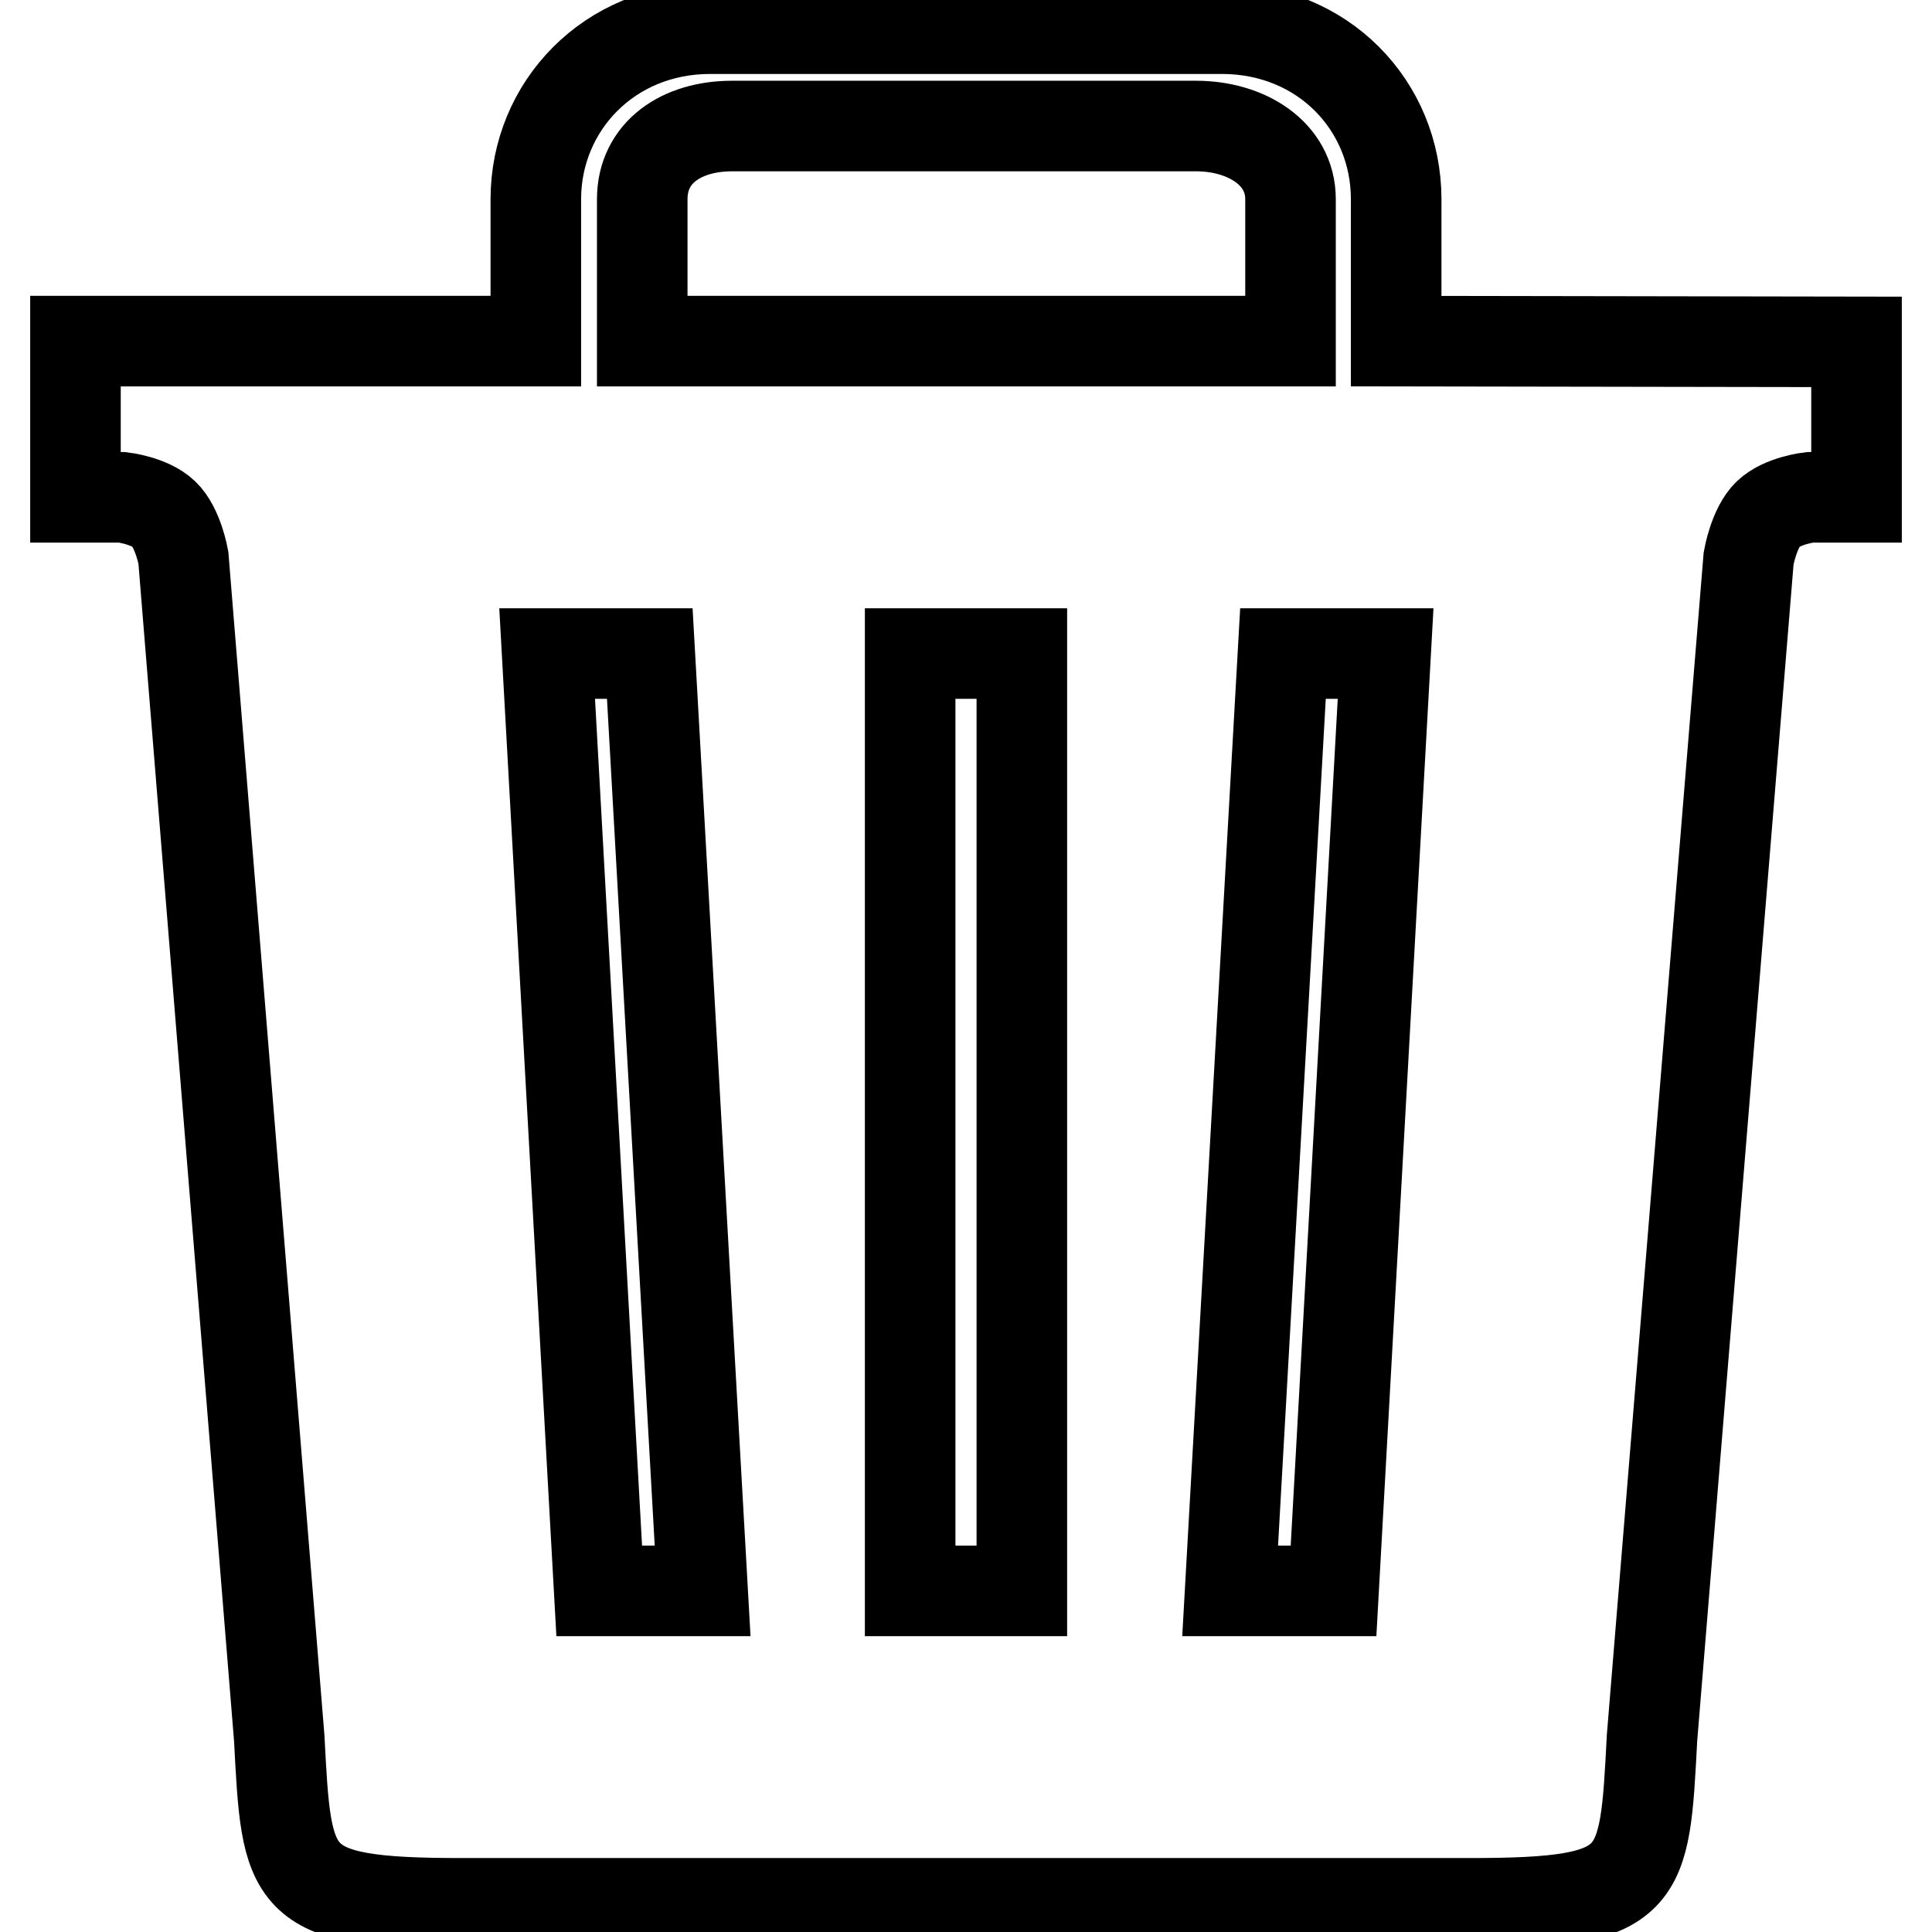 <?xml version="1.0" encoding="utf-8"?>
<!-- Svg Vector Icons : http://www.onlinewebfonts.com/icon -->
<!DOCTYPE svg PUBLIC "-//W3C//DTD SVG 1.1//EN" "http://www.w3.org/Graphics/SVG/1.1/DTD/svg11.dtd">
<svg version="1.1" xmlns="http://www.w3.org/2000/svg" xmlns:xlink="http://www.w3.org/1999/xlink" x="0px" y="0px" viewBox="0 0 256 256" enable-background="new 0 0 256 256" xml:space="preserve">
<g> <path stroke-width="12" fill-opacity="0" stroke="#000000"  d="M185,45.2V26.4c0-12.4-9.7-22.6-23.1-22.6H94.1C80.7,3.8,71,14.1,71,26.4v18.8H10v20.7h6.2 c0,0,3.6,0.4,5.5,2.2c1.9,1.8,2.6,5.8,2.6,5.8L37,230.3c1,19,1,21.9,24.1,21.9h133.7c23.1,0,23.1-2.8,24.1-21.9L231.7,74 c0,0,0.7-4.1,2.6-5.9c1.9-1.8,5.5-2.2,5.5-2.2h6.2V45.3L185,45.2L185,45.2L185,45.2z M85.1,26.4c0-6.2,5.2-9.7,11.9-9.7h61.5 c6.6,0,12.5,3.6,12.5,9.7v18.8H85.1V26.4z M79.4,210.8L72.5,86.6h13.6l7,124.2H79.4z M135.4,210.8h-14.8V86.6h14.8V210.8z  M176.7,210.8h-13.7l7-124.2h13.6L176.7,210.8z"/></g>
</svg>